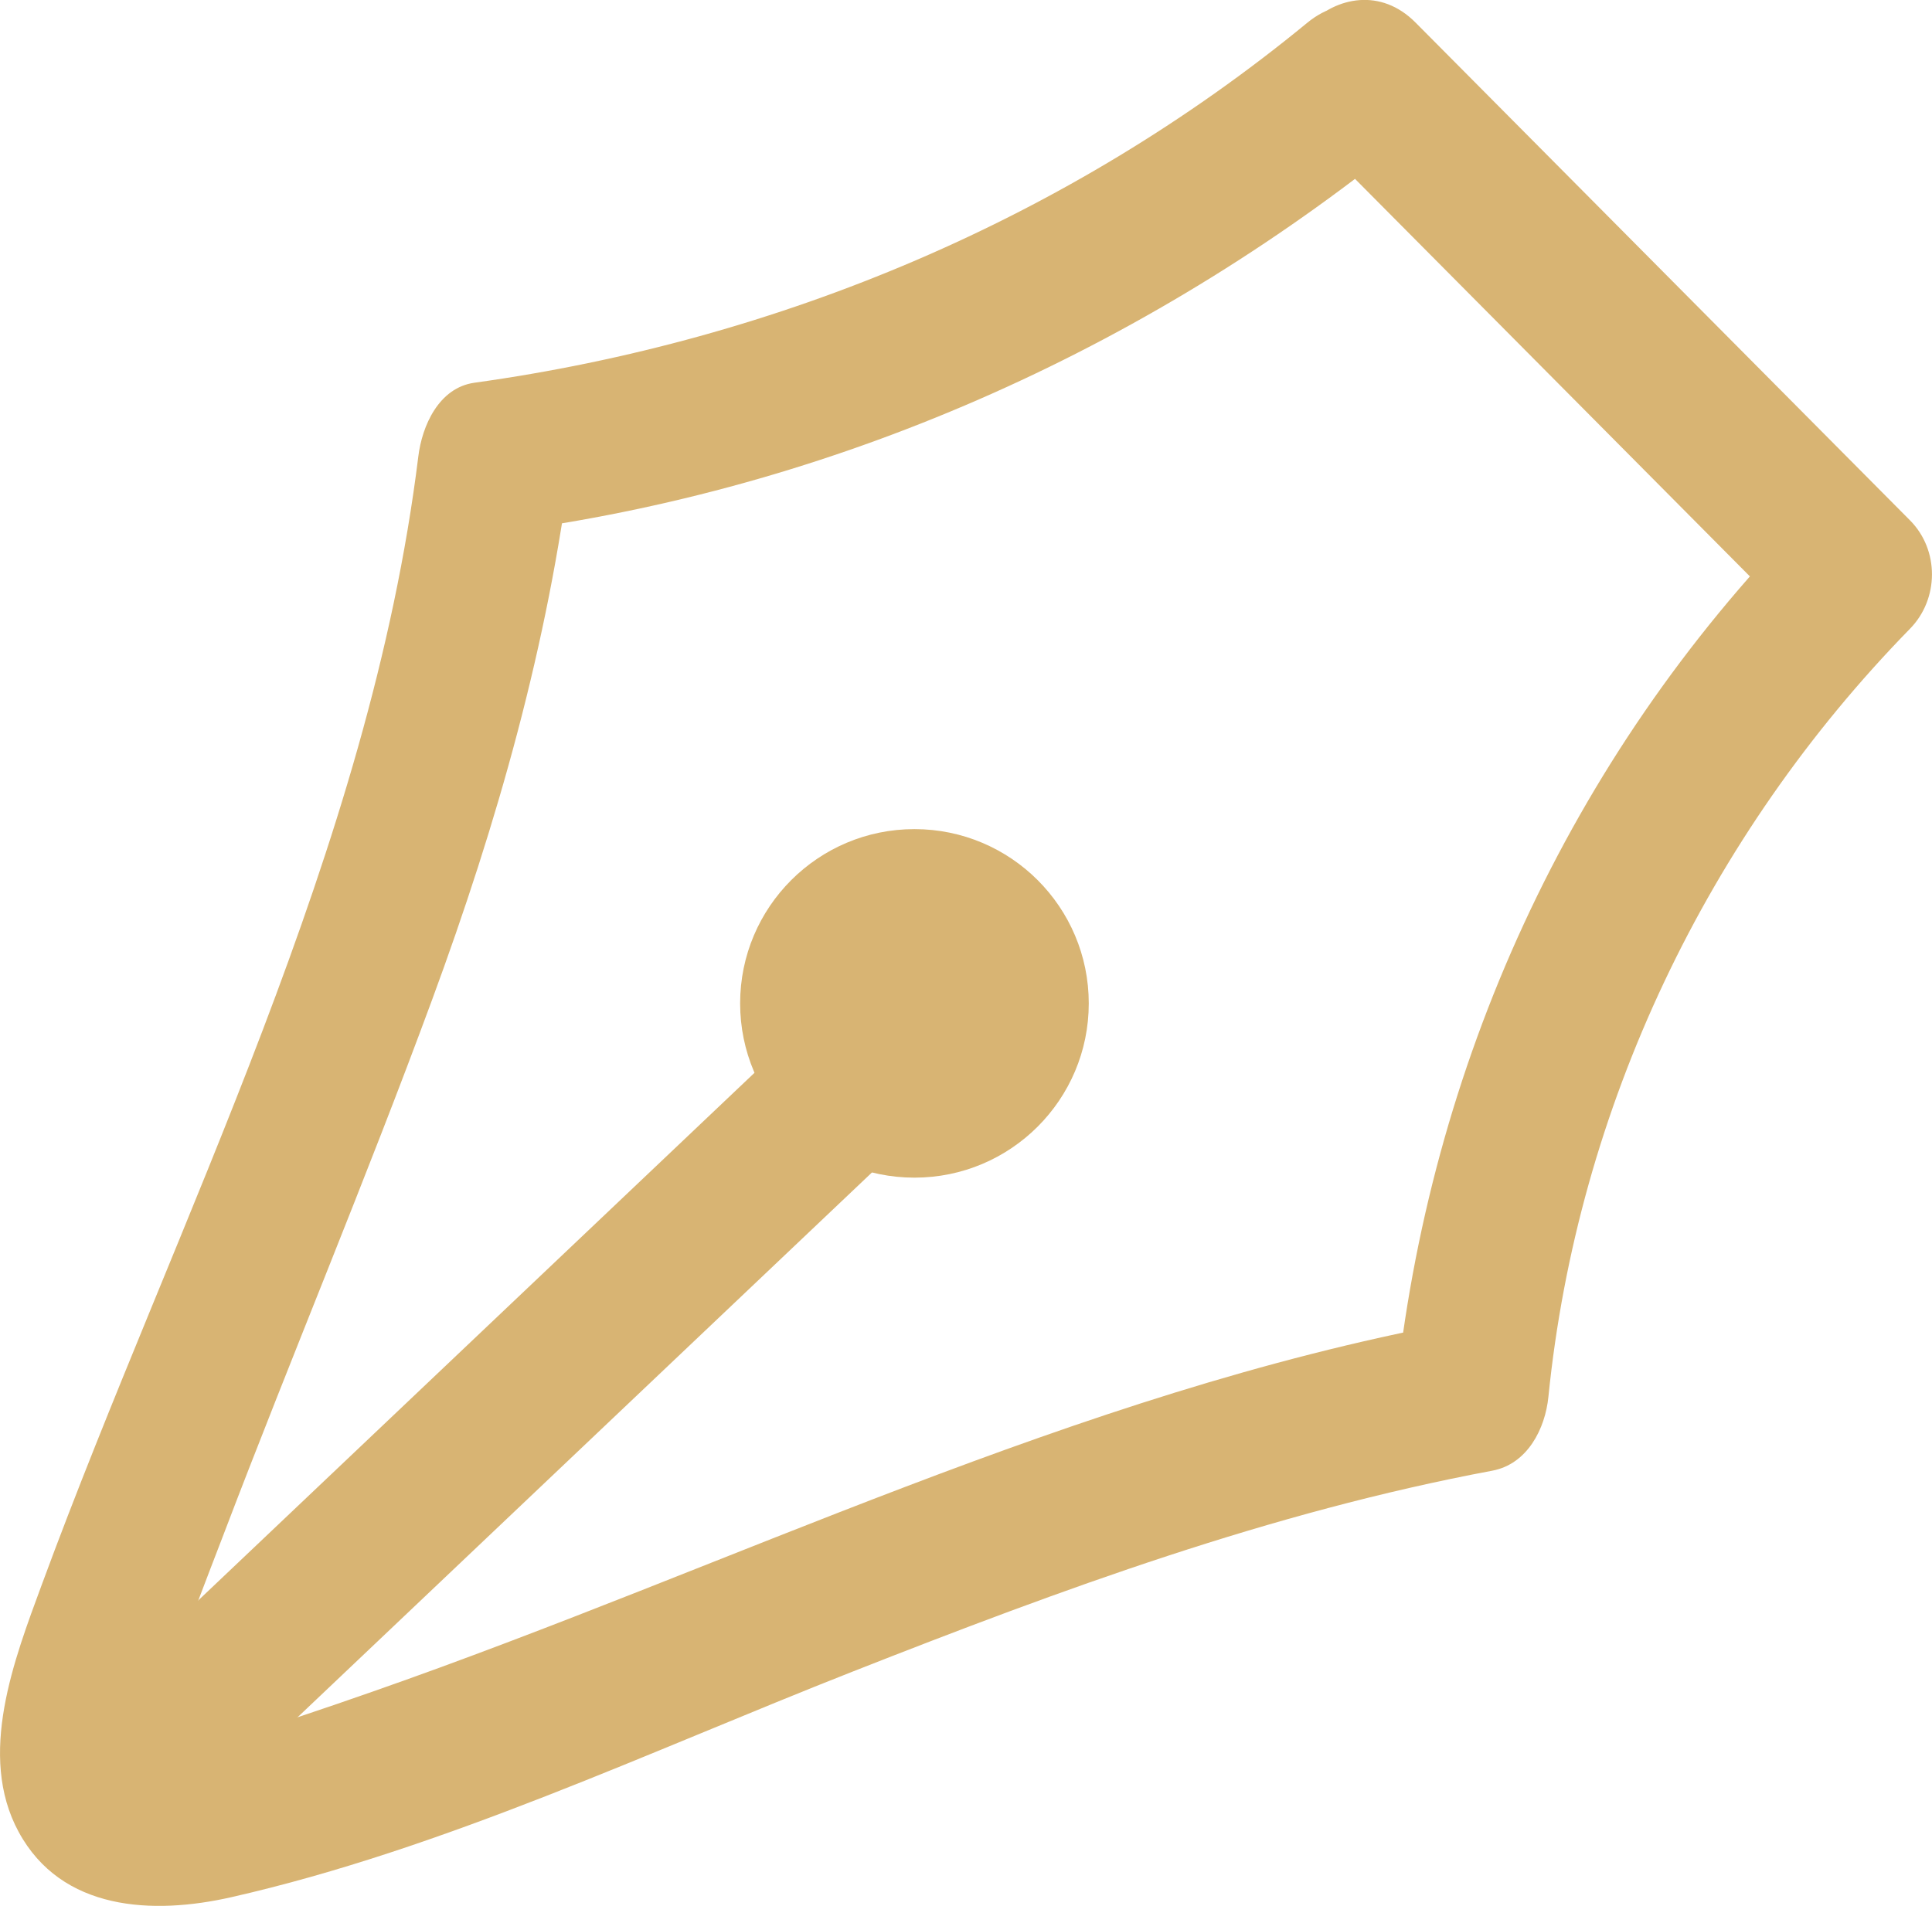 <?xml version="1.0" encoding="UTF-8"?> <svg xmlns="http://www.w3.org/2000/svg" id="_Слой_1" data-name="Слой 1" viewBox="0 0 151.4 149.39"><defs><style> .cls-1 { fill: #d8b473; stroke-width: 0px; } </style></defs><path class="cls-1" d="M102.45,10.26c12.92,13.01,25.83,26.01,38.75,39.02v-8.49c-18.22,18.65-29.25,42.79-31.86,68.7l4.4-5.79c-29.45,5.52-56.41,19.07-84.52,28.89-3.72,1.3-7.46,2.58-11.24,3.7-1.27.38-5.77,1.73-6.13,1.47-.23-.17,1.14-5.12,1.55-6.34,1.25-3.78,2.73-7.5,4.15-11.22,5.33-13.99,11.14-27.79,16.31-41.83,5.11-13.87,9.1-27.88,10.92-42.58l-4.4,5.79c26.03-3.62,50.31-14.65,70.56-31.31,5.97-4.91-2.56-13.36-8.49-8.49-18.66,15.35-41.38,24.9-65.27,28.22-2.8.39-4.11,3.39-4.4,5.79-3.81,30.84-18.87,59.58-29.5,88.41-2.16,5.87-5.08,13.37-1.82,19.39,3.36,6.2,10.51,6.52,16.67,5.12,16.65-3.78,32.84-11.45,48.68-17.68,16.39-6.45,32.77-12.5,50.13-15.75,2.76-.52,4.15-3.29,4.4-5.79,2.28-22.66,12.46-43.96,28.34-60.21,2.27-2.32,2.31-6.16,0-8.49-12.92-13.01-25.83-26.01-38.75-39.02-5.45-5.49-13.94,3-8.49,8.49Z"></path><circle class="cls-1" cx="71.66" cy="78.65" r="13.66"></circle><path class="cls-1" d="M18.69,139c17.31-16.42,34.61-32.84,51.92-49.26,5.61-5.33-2.88-13.8-8.49-8.49-17.31,16.42-34.61,32.84-51.92,49.26-5.61,5.33,2.88,13.8,8.49,8.49h0Z"></path></svg> 
